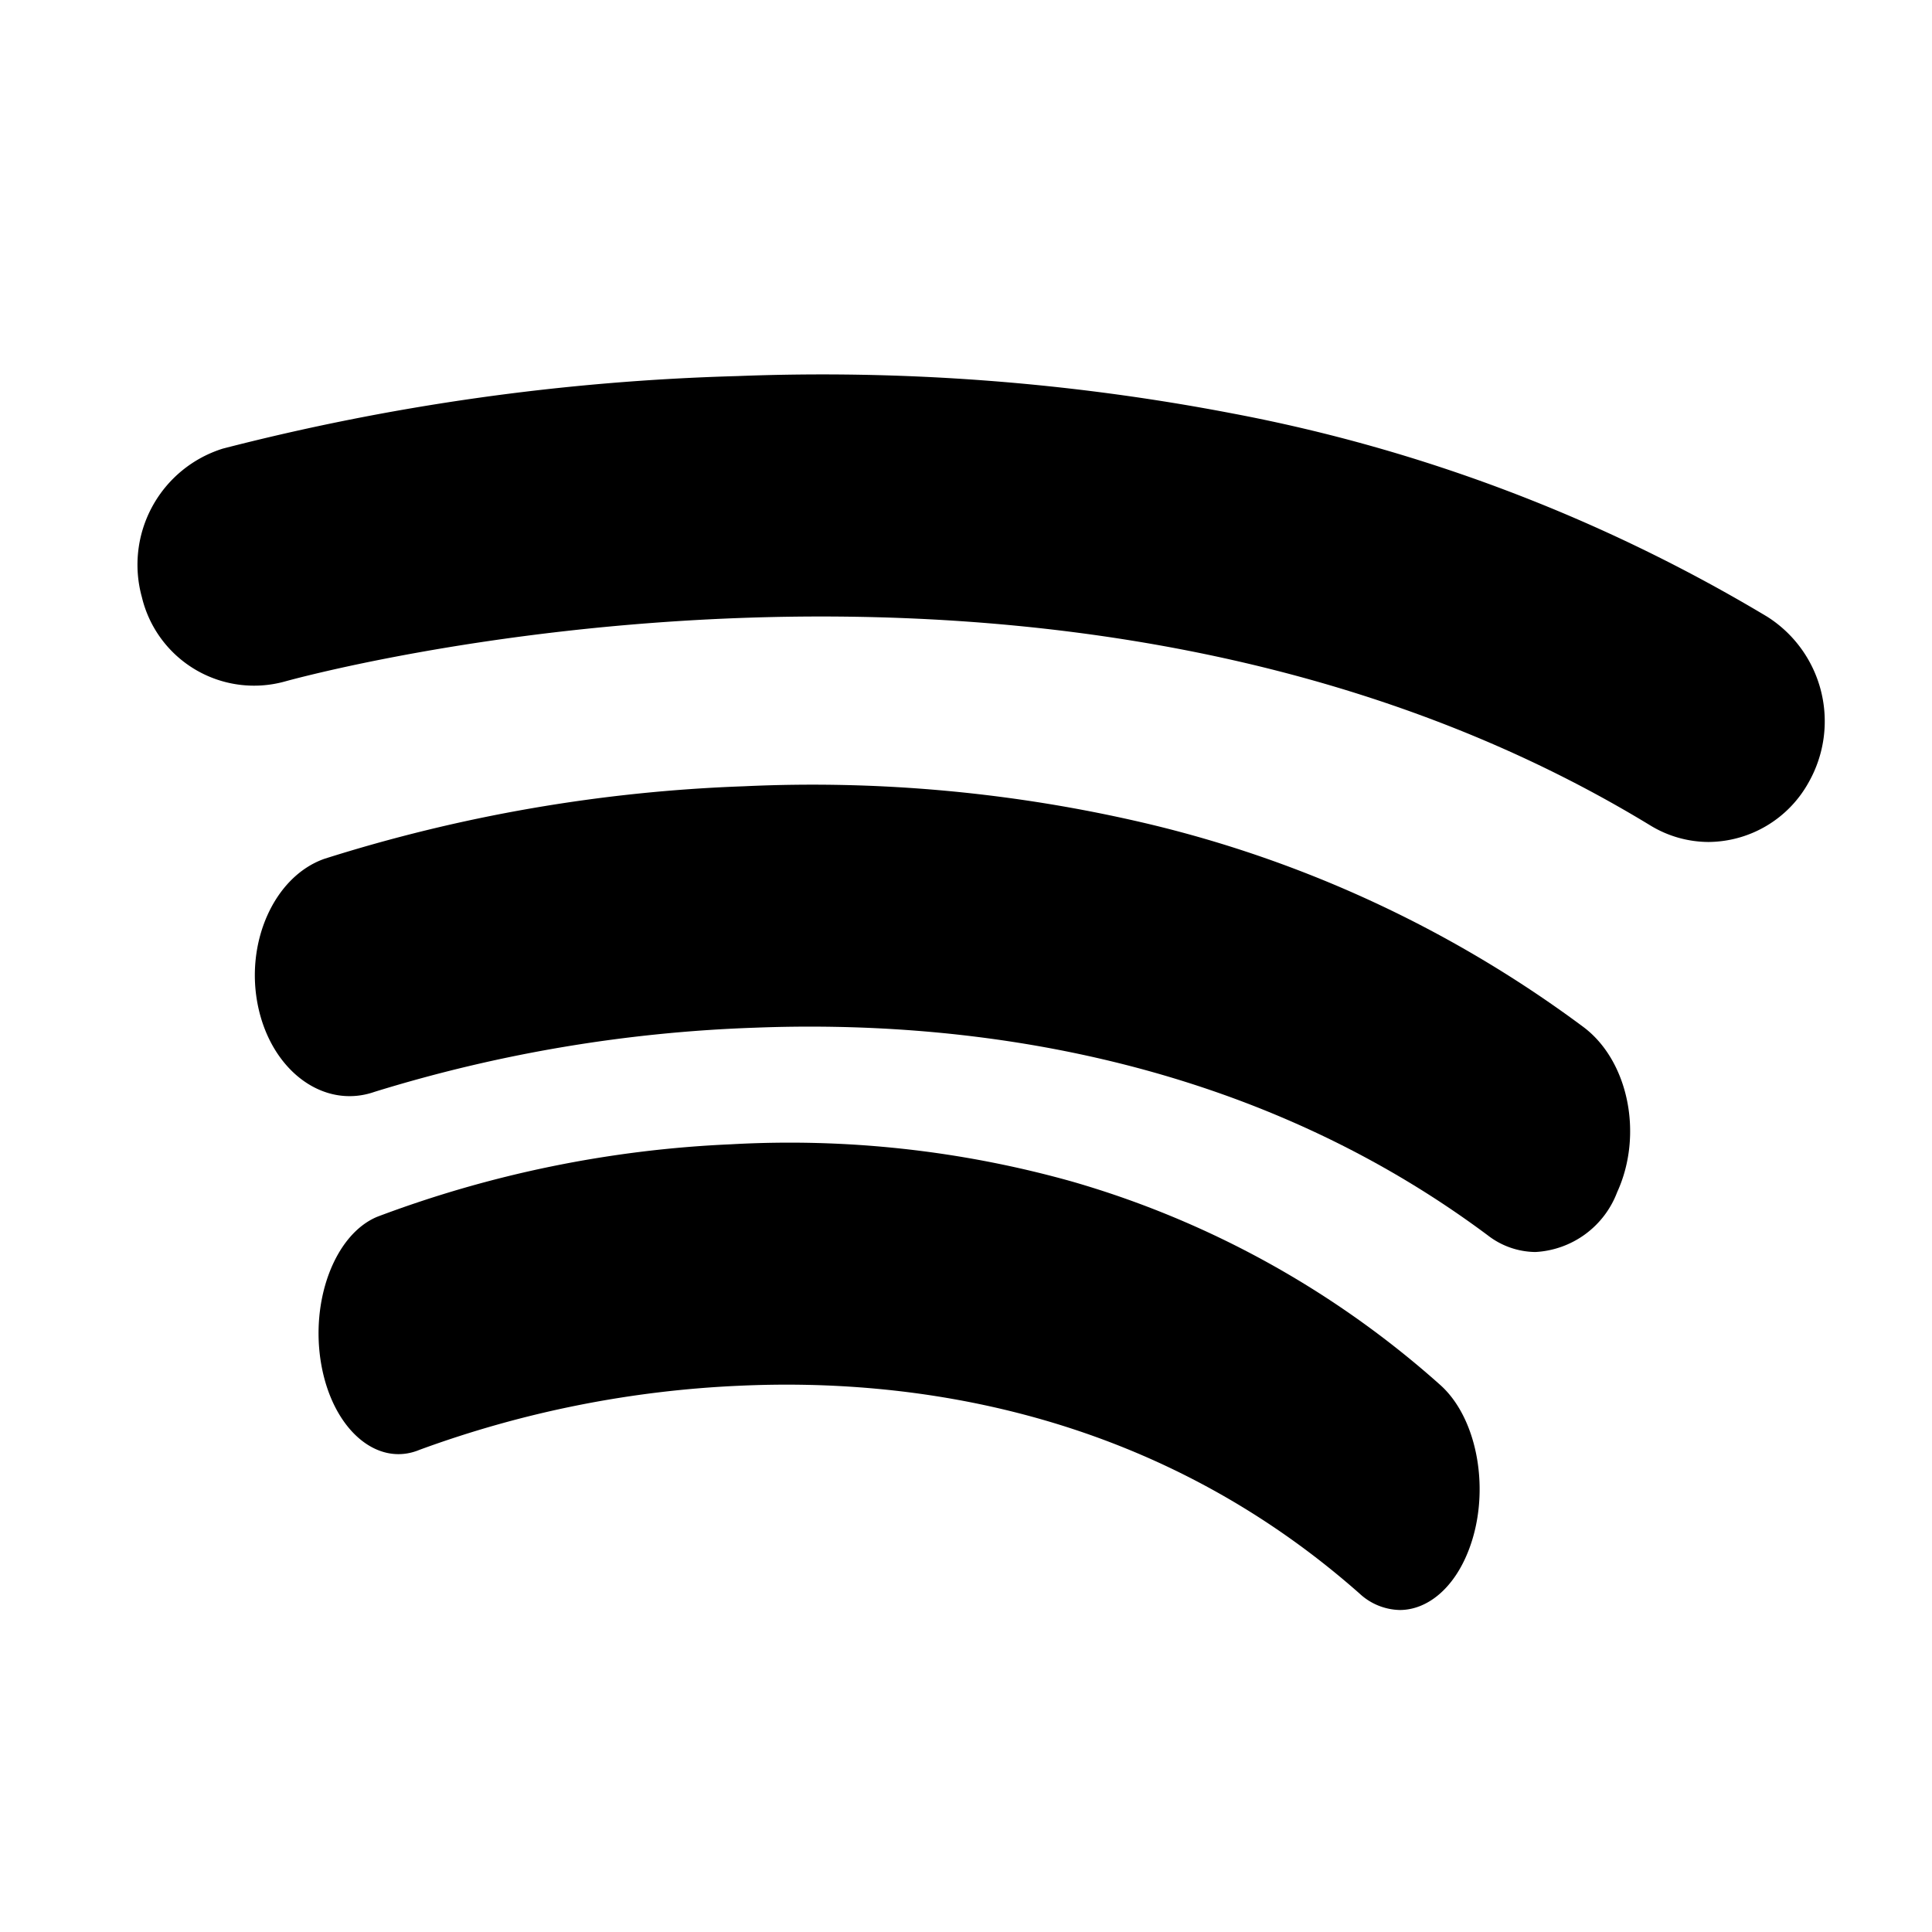 <svg xmlns="http://www.w3.org/2000/svg" width="108" height="107.999" viewBox="0 0 108 107.999"><g id="design"><path d="M82.1,86.656C81.272,88.807,79.779,90,78.247,90A3.4,3.4,0,0,1,76,89.081C64.259,78.705,50.706,77.04,41.4,77.461a59.458,59.458,0,0,0-17.951,3.586c-2.367.983-4.831-1.136-5.482-4.729s.747-7.313,3.121-8.3a63.918,63.918,0,0,1,19.788-4.052,58.392,58.392,0,0,1,19.061,2.086A52.862,52.862,0,0,1,80.5,77.41C82.631,79.3,83.346,83.434,82.1,86.656Z"/><path d="M90.4,66.644a5.182,5.182,0,0,1-4.569,3.344,4.411,4.411,0,0,1-2.654-.925C69.275,58.687,53.22,57.021,42.193,57.449a81.334,81.334,0,0,0-21.256,3.586c-2.814.983-5.724-1.136-6.5-4.728s.887-7.313,3.7-8.3a87.9,87.9,0,0,1,23.439-4.053,81.511,81.511,0,0,1,22.583,2.094A66.586,66.586,0,0,1,88.5,57.4C91.029,59.28,91.878,63.422,90.4,66.644Z"/><path d="M95.509,47.067a6.288,6.288,0,0,1-3.267-.932C59.2,26.021,16.336,37.98,15.908,38.1a6.449,6.449,0,0,1-7.976-4.716,6.8,6.8,0,0,1,4.53-8.308,129.494,129.494,0,0,1,28.755-4.053,121.569,121.569,0,0,1,27.7,2.093A91,91,0,0,1,98.782,34.47a6.921,6.921,0,0,1,2.336,9.24A6.449,6.449,0,0,1,95.509,47.067Z"/></g></svg>